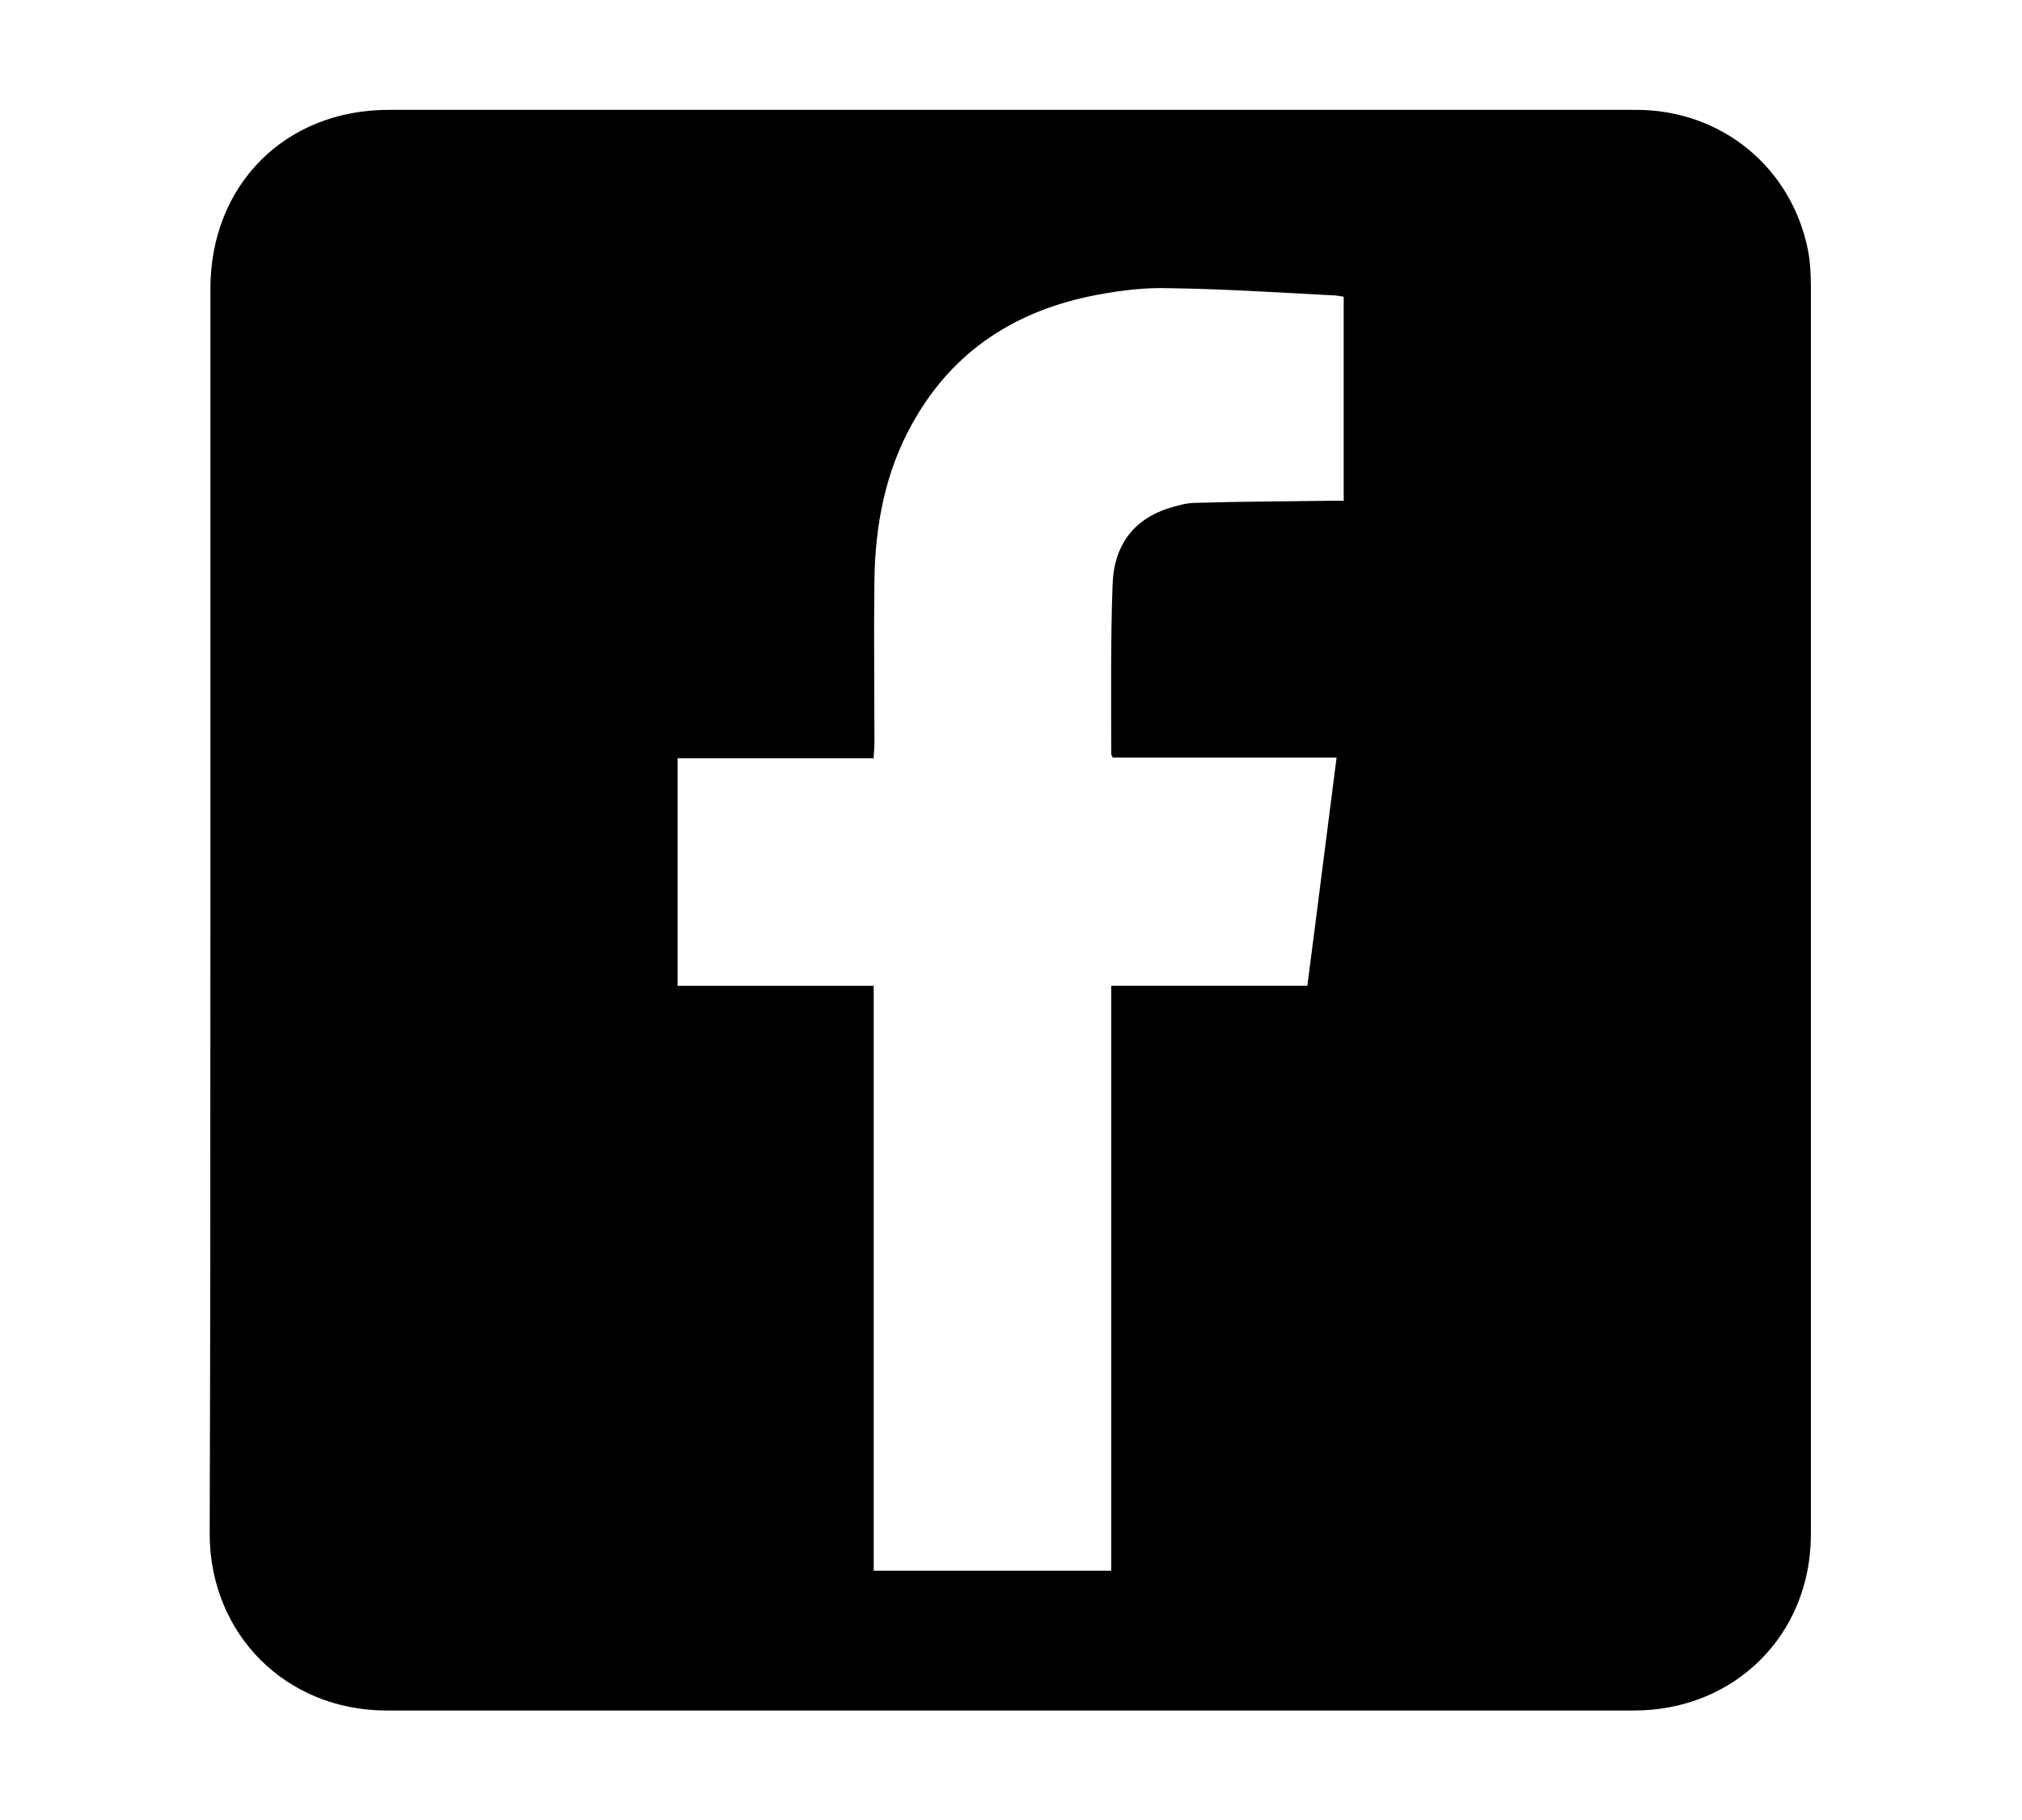 <?xml version="1.0" encoding="utf-8"?>
<!-- Generator: Adobe Illustrator 26.1.0, SVG Export Plug-In . SVG Version: 6.00 Build 0)  -->
<svg version="1.1" id="Lager_1" xmlns="http://www.w3.org/2000/svg" xmlns:xlink="http://www.w3.org/1999/xlink" x="0px" y="0px"
	 viewBox="0 0 283.5 255.1" style="enable-background:new 0 0 283.5 255.1;" xml:space="preserve">
<style type="text/css">
	.st0{display:none;}
	.st1{display:inline;}
	.st2{fill:#FFFFFF;}
</style>
<g id="Lager_1_00000003087929243020866780000000796068312668188547_" class="st0">
	<g class="st1">
		<path d="M282.1,225.4c-14.6,1.9-29.2,3.9-43.8,5.8c-28.2,3.6-56.4,8.1-84.7,10.3c-15.3,1.2-30.9-1-46.3-2.7
			c-31.1-3.6-62.1-7.9-93.2-11.9c-3.3-0.4-6.6-1.1-10.4-1.7c0-72.2,0-144.1,0-217.2c9.4,1.1,18.5,2.1,27.6,3.3
			c34.6,4.5,69.2,9.8,103.9,13.1c13.1,1.3,26.8-1.3,40.1-2.9c34.2-4.2,68.3-8.7,102.4-13.1c1.2-0.2,2.5,0,4.3,0
			C282.1,80.7,282.1,152.6,282.1,225.4z M138.1,235.1c0.5-1.9,0.8-2.6,0.8-3.3c0.1-64.5,0.1-129.1,0.2-193.6c0-4.2-1.4-5.7-5.7-6.2
			C96,27.5,58.8,22.7,21.6,18c-10.8-1.4-10.8-1.3-10.8,9.9c0,28.5,0,57,0,85.5c0,32.4,0.1,64.8-0.1,97.2c0,5.6,0.7,8.7,7.8,9.4
			c21.1,2.1,42.1,5.5,63.2,8.2C100.3,230.6,119,232.8,138.1,235.1z M146.9,234.5c2,0.3,2.6,0.5,3.1,0.4
			c38.3-4.9,76.5-10.2,114.8-14.5c9.1-1,10.6-4.5,10.5-12.6c-0.3-59.9-0.2-119.8-0.2-179.7c0-2.1,0-4.1-0.1-6.2
			c-0.1-3.9-1.8-5.6-5.9-5c-10,1.5-19.9,3.5-30,3.9c-8.1,0.3-9.7,3.5-9.5,10.9c0.4,25.6,0.2,51.3,0.2,79.6
			c-14.4-13.1-28.3-12.4-43.2,0.3c0-30,0-56.7,0-84.1c-11.1,1.5-21.1,3.5-31.1,3.9c-7.5,0.3-8.7,3.4-8.7,10
			c0.2,61.5,0.1,122.9,0.1,184.4C146.9,228.7,146.9,231.5,146.9,234.5z M222.5,98.5c0-25.5,0.1-48.4-0.2-71.4c0-1.2-3.4-3.5-5.1-3.4
			c-5.7,0.2-11.4,0.9-16.9,2.3c-2.1,0.6-5.1,3.7-5.1,5.7c-0.3,20.7-0.1,41.4,0,62.1c0,0.9,0.7,1.8,1.6,4
			C204.6,90.1,212.7,91.5,222.5,98.5z"/>
		<path class="st2" d="M138.1,235.1c-19.1-2.3-37.8-4.5-56.4-6.9c-21.1-2.7-42-6.1-63.2-8.2c-7.1-0.7-7.8-3.8-7.8-9.4
			c0.1-32.4,0.1-64.8,0.1-97.2c0-28.5,0-57,0-85.5c0-11.1,0-11.2,10.8-9.9c37.2,4.7,74.4,9.5,111.7,14c4.3,0.5,5.8,2,5.7,6.2
			c-0.1,64.5-0.1,129.1-0.2,193.6C138.9,232.5,138.5,233.3,138.1,235.1z M35,103.4c8.6,1,16.8,1.9,25,2.8
			c16.4,1.8,32.9,3.5,49.3,5.3c4.7,0.5,8.6,0.1,6-7c-24.7-2.6-49.6-5.2-74.4-7.9C36.1,96.1,32.9,96.9,35,103.4z M35.3,52.5
			c-2,6-0.2,7.4,4.6,7.9c12.9,1.1,25.7,2.8,38.5,4.2c12.3,1.3,24.5,2.4,36.7,3.5c2.1-5.1,0.9-7.2-4.1-7.7c-11.1-1-22.1-2.6-33.1-3.7
			C63.8,55.2,49.7,53.9,35.3,52.5z M35.3,139.9c-0.6,0.7-1.1,1.4-1.7,2.1c1.4,1.8,2.7,5.1,4.3,5.3c24.1,2.9,48.3,5.5,72.4,7.9
			c5.8,0.6,5.8,0.1,4.7-6.9C88.5,145.5,61.9,142.7,35.3,139.9z M35.4,183.8c-0.7,0.9-1.4,1.9-2,2.8c2,1.6,3.8,4.3,5.9,4.6
			c13.6,1.8,27.2,3.1,40.8,4.5c11.7,1.2,23.5,2.4,35,3.6c2.1-5.7,0.9-7.5-4.3-7.9c-13.1-1.1-26.2-2.9-39.3-4.2
			C59.5,186,47.4,184.9,35.4,183.8z"/>
		<path class="st2" d="M146.9,234.5c0-3,0-5.8,0-8.6c0-61.5,0.1-122.9-0.1-184.4c0-6.5,1.1-9.7,8.7-10c10-0.4,20-2.4,31.1-3.9
			c0,27.3,0,54.1,0,84.1c15-12.8,28.9-13.4,43.2-0.3c0-28.4,0.3-54-0.2-79.6c-0.1-7.4,1.4-10.6,9.5-10.9c10-0.3,20-2.4,30-3.9
			c4.1-0.6,5.8,1.1,5.9,5c0.1,2.1,0.1,4.1,0.1,6.2c0,59.9-0.1,119.8,0.2,179.7c0,8-1.4,11.6-10.5,12.6
			c-38.3,4.3-76.5,9.6-114.8,14.5C149.5,235,149,234.8,146.9,234.5z M170.5,148.3c-2.2,7.3,1.9,7.3,6.5,6.8
			c23.4-2.5,46.7-5.1,70.1-7.5c5.9-0.6,5.1-3.4,3.4-7.8C223.8,142.7,197.4,145.4,170.5,148.3z M169.1,197.2c0.6,0.8,1.1,1.6,1.7,2.4
			c25.9-2.8,51.7-5.5,77.6-8.7c1.5-0.2,2.6-3.7,4.3-6.4c-2.9-0.4-3.7-0.7-4.4-0.6c-24.9,2.6-49.9,5.1-74.8,8
			C171.8,192.1,170.5,195.4,169.1,197.2z"/>
		<path class="st2" d="M222.5,98.5c-9.8-7.1-17.9-8.4-25.8-0.7c-0.9-2.2-1.5-3.1-1.6-4c-0.1-20.7-0.3-41.4,0-62.1c0-2,3-5.2,5.1-5.7
			c5.4-1.5,11.2-2.1,16.9-2.3c1.7-0.1,5.1,2.2,5.1,3.4C222.6,50.1,222.5,73,222.5,98.5z"/>
		<path d="M35,103.4c-2-6.5,1.2-7.3,5.8-6.8c24.9,2.7,49.8,5.3,74.4,7.9c2.6,7.1-1.3,7.5-6,7c-16.4-1.7-32.9-3.5-49.3-5.3
			C51.7,105.3,43.5,104.4,35,103.4z"/>
		<path d="M35.3,52.5c14.4,1.4,28.5,2.7,42.6,4.1c11,1.1,22,2.7,33.1,3.7c5,0.5,6.2,2.6,4.1,7.7c-12.2-1.2-24.4-2.3-36.7-3.5
			c-12.8-1.3-25.7-3.1-38.5-4.2C35,59.9,33.2,58.5,35.3,52.5z"/>
		<path d="M35.3,139.9c26.6,2.8,53.2,5.6,79.8,8.4c1.1,6.9,1.1,7.4-4.7,6.9c-24.2-2.4-48.3-5-72.4-7.9c-1.6-0.2-2.9-3.5-4.3-5.3
			C34.2,141.2,34.7,140.6,35.3,139.9z"/>
		<path d="M35.4,183.8c12,1.1,24.1,2.2,36.1,3.5c13.1,1.4,26.2,3.1,39.3,4.2c5.1,0.4,6.3,2.3,4.3,7.9c-11.5-1.2-23.2-2.4-35-3.6
			c-13.6-1.4-27.3-2.7-40.8-4.5c-2.1-0.3-3.9-3-5.9-4.6C34,185.6,34.7,184.7,35.4,183.8z"/>
		<path d="M170.5,148.3c26.9-2.8,53.3-5.6,80-8.4c1.7,4.3,2.5,7.2-3.4,7.8c-23.4,2.4-46.8,5-70.1,7.5
			C172.4,155.6,168.2,155.6,170.5,148.3z"/>
		<path d="M169.1,197.2c1.5-1.8,2.7-5.1,4.4-5.3c24.9-2.9,49.8-5.4,74.8-8c0.7-0.1,1.5,0.2,4.4,0.6c-1.7,2.7-2.8,6.2-4.3,6.4
			c-25.8,3.1-51.7,5.9-77.6,8.7C170.2,198.8,169.6,198,169.1,197.2z"/>
	</g>
</g>
<g>
	<path d="M29.5,127.6c0-29,0-58.1,0-87.1c0-14.6,10.5-25.1,25-25.1c58.3,0,116.6,0,174.9,0c12,0,21.8,8.1,24.1,19.7
		c0.3,1.6,0.4,3.3,0.4,5c0,58.3,0,116.7,0,175c0,14.1-10.7,24.7-24.8,24.7c-58.3,0-116.6,0-174.9,0c-14.1,0-24.8-10.7-24.8-24.8
		C29.5,185.8,29.5,156.7,29.5,127.6z M155.8,220.2c0-27.4,0-54.6,0-82c9.3,0,18.3,0,27.5,0c1.4-10.7,2.7-21.2,4.1-32
		c-10.6,0-21,0-31.4,0c-0.1-0.3-0.2-0.4-0.2-0.4c0-8-0.1-16,0.2-24c0.2-5,2.6-8.8,7.7-10.5c1.3-0.4,2.6-0.8,3.9-0.8
		c6.3-0.2,12.7-0.2,19-0.3c0.6,0,1.2,0,1.8,0c0-9.7,0-19.1,0-28.6c-0.6-0.1-1.1-0.2-1.6-0.2c-7.7-0.4-15.3-0.9-23-1
		c-3.2-0.1-6.6,0.3-9.8,0.9c-11.4,2.1-20.4,7.8-26.1,18.1c-3.8,6.8-5.2,14.3-5.3,22c-0.1,7.6,0,15.3,0,22.9c0,0.6-0.1,1.2-0.1,2
		c-9.3,0-18.4,0-27.5,0c0,10.7,0,21.3,0,31.9c9.2,0,18.3,0,27.5,0c0,27.4,0,54.7,0,82C133.7,220.2,144.6,220.2,155.8,220.2z"/>
</g>
</svg>
